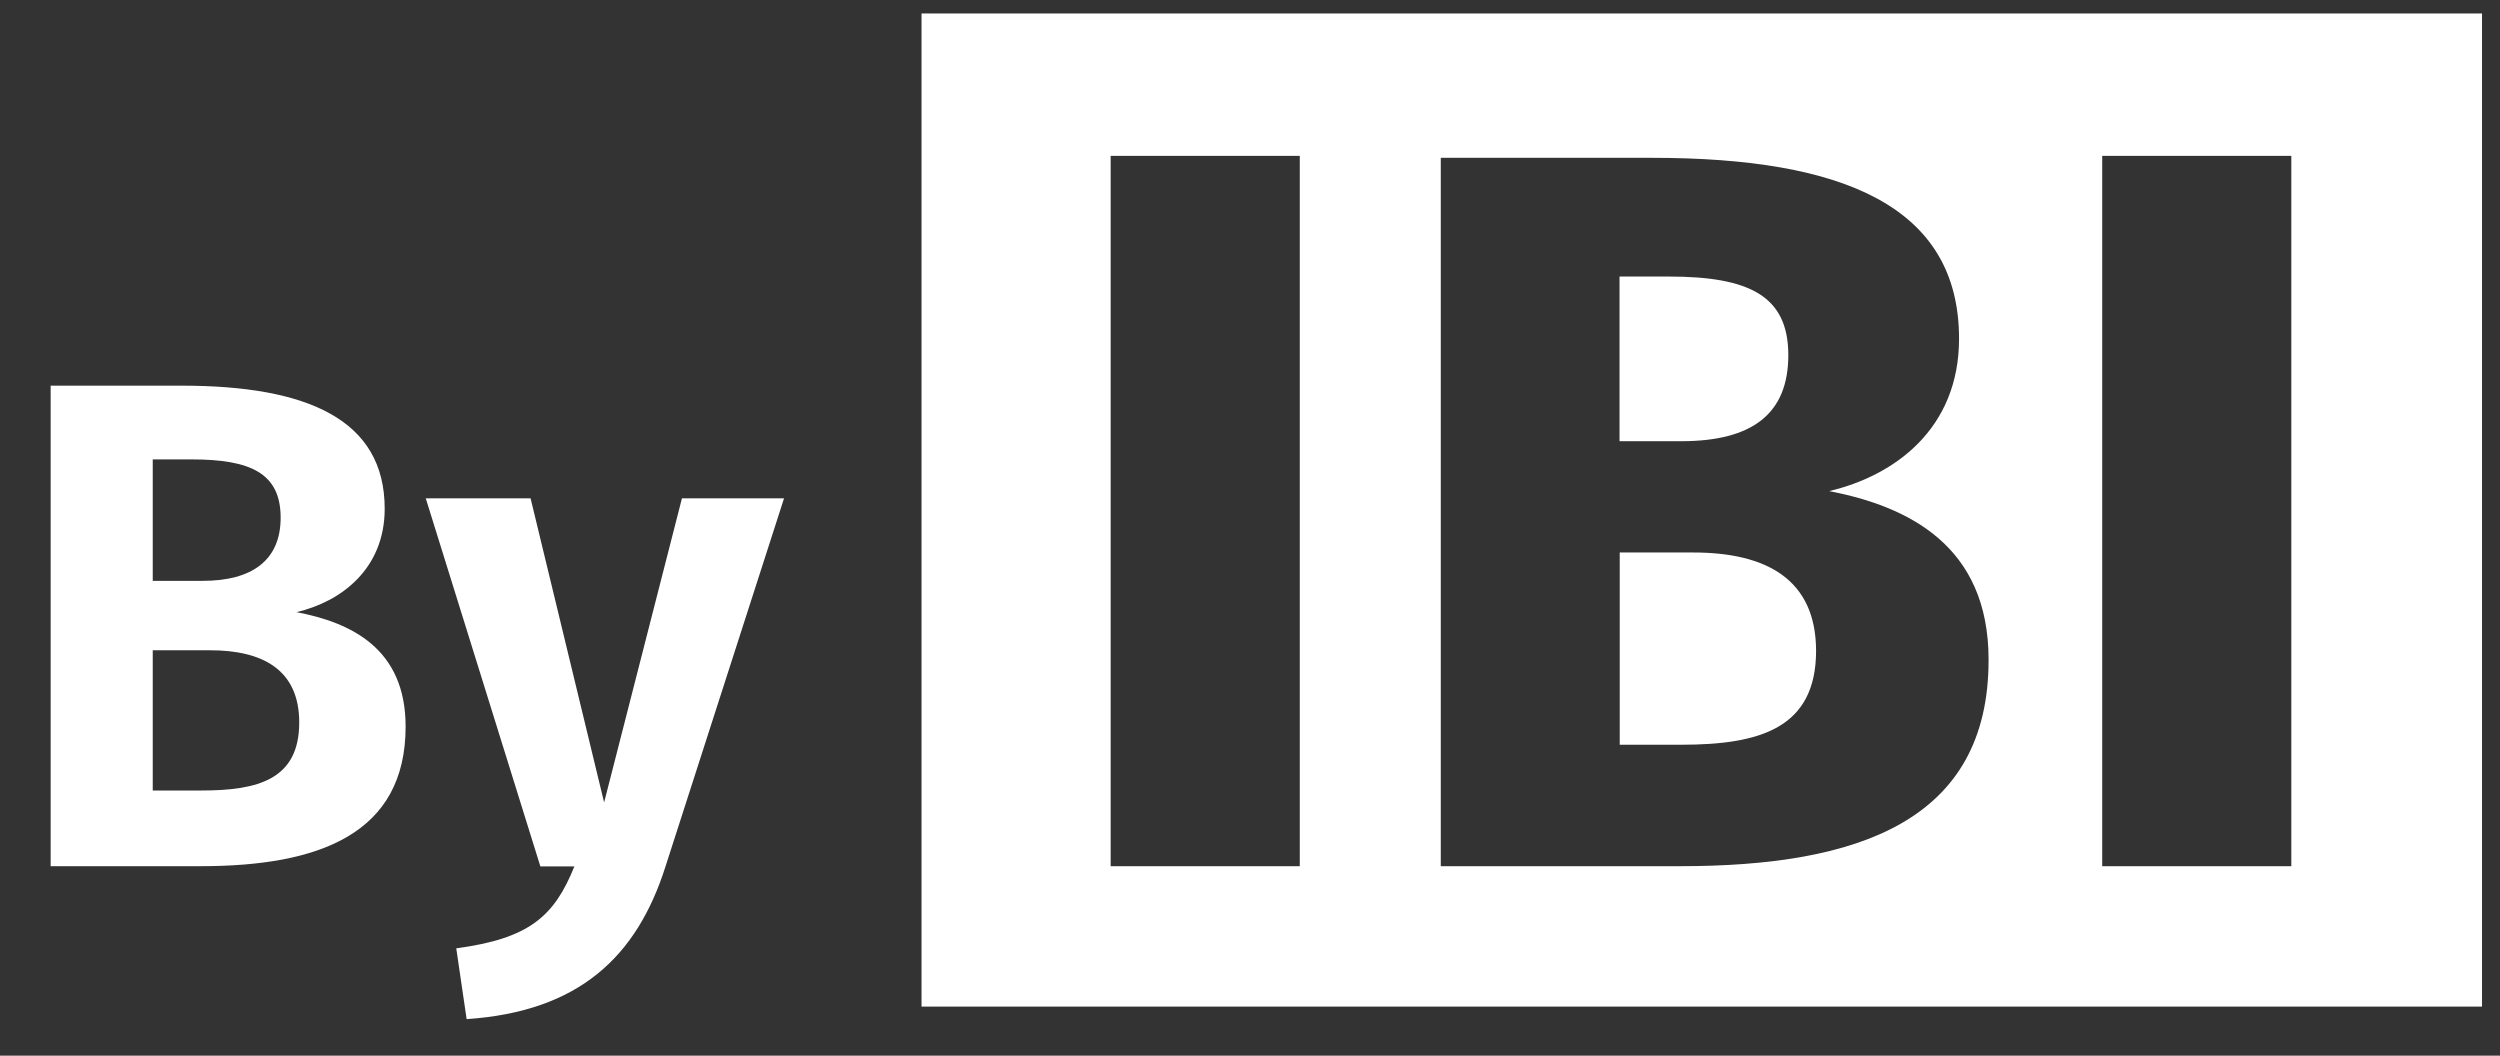 <?xml version="1.0" encoding="utf-8"?>
<!-- Generator: Adobe Illustrator 25.3.1, SVG Export Plug-In . SVG Version: 6.00 Build 0)  -->
<svg version="1.1" id="Livello_1" xmlns="http://www.w3.org/2000/svg" xmlns:xlink="http://www.w3.org/1999/xlink" x="0px" y="0px"
	 viewBox="0 0 1278.3 539.8" style="enable-background:new 0 0 1278.3 539.8;" xml:space="preserve">
<rect x="0" y="0" width="1278.3" height="539.8" fill="#333333" stroke="none"/>
<style type="text/css">
	.st0{fill:#FFFFFF;}
</style>
<g>
	<path class="st0" d="M914.4,181.6c0-30.3-19.9-40.2-61.2-40.2h-25.1v84.2H860C895.6,225.5,914.4,211.9,914.4,181.6z"/>
	<path class="st0" d="M471.2,6.9v507.8h797.9V6.9H471.2z M664.6,442.9h-96.7V79.7h96.7V442.9z M859,442.9H736.7V80.7h108.2
		c97.2,0,156.8,24.6,156.8,92.5c0,46-32.9,70-66.4,77.9c40.2,7.8,81.5,27.7,81.5,86.2C1016.9,419.9,950,442.9,859,442.9z
		 M1171.6,442.9h-96.7V79.7h96.7V442.9z"/>
	<path class="st0" d="M865.8,282.5h-37.6v98.3h31.4c40.2,0,69-8.4,69-48.1C928.5,296,902.9,282.5,865.8,282.5z"/>
</g>
<g>
	<path class="st0" d="M207.4,371.5c0,55-44.4,71.4-104.8,71.4H25.9V197.2H93c64.3,0,103.7,17.4,103.7,62.9
		c0,30.9-22.4,47.6-45.1,52.9C179.3,318.3,207.4,331.4,207.4,371.5z M78.1,234.8V297h25.6c24.9,0,39.8-10.3,39.8-32.3
		c0-22.7-15.3-29.8-45.5-29.8H78.1V234.8z M153,369.4c0-27.3-19.2-36.9-45.5-36.9H78.1v71.7H103C132.1,404.2,153,398.5,153,369.4z"
		/>
	<path class="st0" d="M340.2,443.3c-14.6,45.8-44,73.9-101.6,77.8l-5.3-36.2c37.3-5,50.1-16.3,60.4-41.9h-17.4l-58.6-188.2h53.6
		l37.6,155.5l39.8-155.5h52.2L340.2,443.3z"/>
</g>
</svg>
